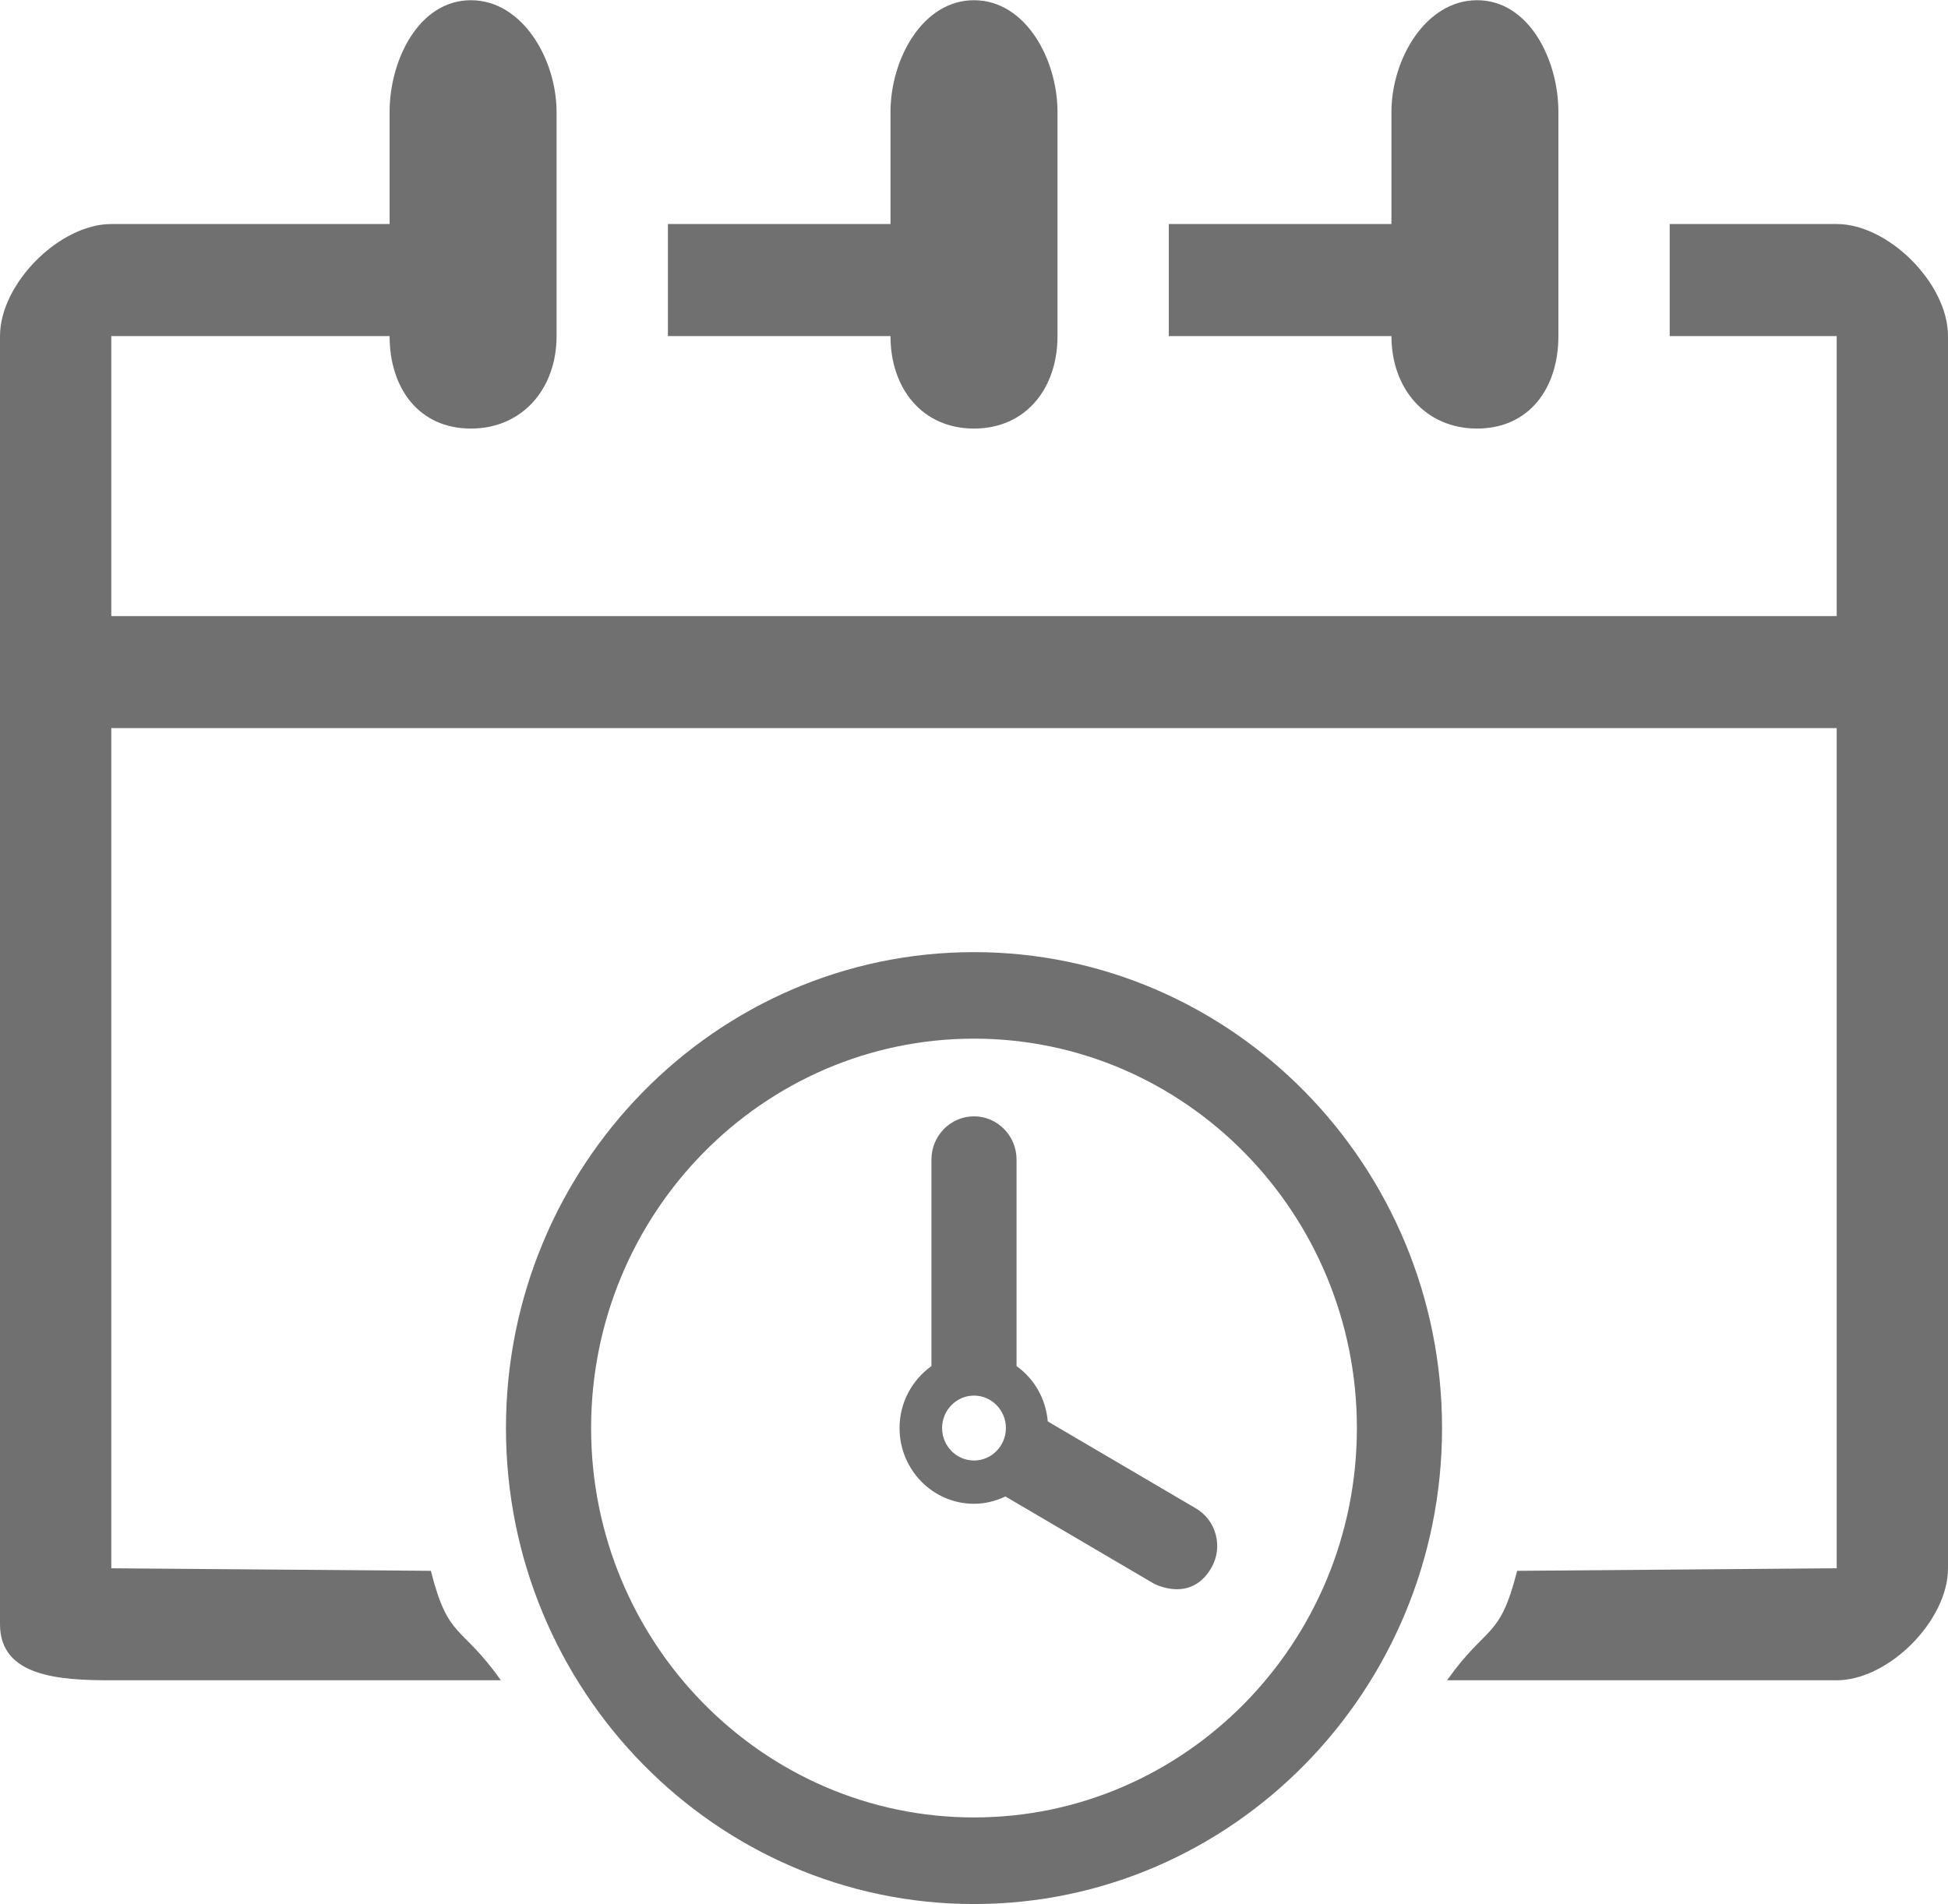 <svg version="1.1" xmlns="http://www.w3.org/2000/svg" xmlns:xlink="http://www.w3.org/1999/xlink" width="45" height="44" viewBox="0 0 45 44">
<path id="medical-appointm" d="M42.429,38.823 C42.429,38.823 33.428,38.823 33.428,38.823 C34.357,37.515 34.639,37.899 35.047,36.294 C35.047,36.294 42.429,36.235 42.429,36.235 L42.429,16.823 L2.571,16.823 L2.571,36.235 C2.571,36.235 9.953,36.294 9.953,36.294 C10.360,37.899 10.643,37.515 11.571,38.823 C11.571,38.823 2.571,38.823 2.571,38.823 C1.378,38.823 -0.000,38.744 -0.000,37.529 C-0.000,37.529 -0.000,7.765 -0.000,7.765 C-0.000,6.551 1.377,5.176 2.571,5.176 C2.571,5.176 9.000,5.176 9.000,5.176 C9.000,5.176 9.000,2.588 9.000,2.588 C9.000,1.373 9.684,0.005 10.877,0.005 C12.071,0.005 12.857,1.373 12.857,2.588 C12.857,2.588 12.857,7.765 12.857,7.765 C12.857,8.978 12.071,9.902 10.877,9.902 C9.684,9.902 9.000,8.979 9.000,7.765 C9.000,7.765 2.571,7.765 2.571,7.765 L2.571,14.235 L42.429,14.235 L42.429,7.765 L38.571,7.765 L38.571,5.176 C38.571,5.176 42.429,5.176 42.429,5.176 C43.622,5.176 45.000,6.550 45.000,7.765 C45.000,7.765 45.000,36.235 45.000,36.235 C45.000,37.449 43.623,38.823 42.429,38.823 zM34.122,9.902 C32.928,9.902 32.143,8.978 32.143,7.765 C32.143,7.765 27.000,7.765 27.000,7.765 L27.000,5.176 L32.143,5.176 C32.143,5.176 32.143,2.588 32.143,2.588 C32.143,1.373 32.929,0.005 34.122,0.005 C35.316,0.005 36.000,1.373 36.000,2.588 C36.000,2.588 36.000,7.765 36.000,7.765 C36.000,8.978 35.317,9.902 34.122,9.902 zM22.500,9.902 C21.306,9.902 20.571,8.978 20.571,7.765 C20.571,7.765 15.429,7.765 15.429,7.765 L15.429,5.176 L20.571,5.176 C20.571,5.176 20.571,2.588 20.571,2.588 C20.571,1.373 21.307,0.005 22.500,0.005 C23.693,0.005 24.429,1.373 24.429,2.588 C24.429,2.588 24.429,7.765 24.429,7.765 C24.429,8.978 23.694,9.902 22.500,9.902 zM22.500,21.999 C28.462,21.999 33.312,26.932 33.312,32.996 C33.312,39.060 28.462,43.993 22.500,43.993 C16.538,43.993 11.688,39.060 11.688,32.996 C11.688,26.932 16.538,21.999 22.500,21.999 zM22.500,41.992 C27.378,41.992 31.345,37.956 31.345,32.995 C31.345,28.034 27.378,23.998 22.500,23.998 C17.622,23.998 13.655,28.033 13.655,32.995 C13.655,37.957 17.622,41.992 22.500,41.992 zM21.517,31.564 C21.517,31.564 21.517,26.792 21.517,26.792 C21.517,26.241 21.957,25.793 22.500,25.793 C23.042,25.793 23.483,26.241 23.483,26.792 C23.483,26.792 23.483,31.564 23.483,31.564 C23.888,31.852 24.159,32.314 24.204,32.842 C24.204,32.842 27.627,34.852 27.627,34.852 C28.097,35.128 28.258,35.740 27.987,36.217 C27.507,37.064 26.642,36.583 26.644,36.583 C26.644,36.583 23.226,34.576 23.226,34.576 C23.004,34.681 22.760,34.745 22.500,34.745 C21.552,34.745 20.780,33.961 20.780,32.996 C20.780,32.403 21.073,31.881 21.517,31.564 zM22.500,33.745 C22.906,33.745 23.237,33.409 23.237,32.995 C23.237,32.582 22.906,32.245 22.500,32.245 C22.094,32.245 21.763,32.582 21.763,32.995 C21.763,33.409 22.094,33.745 22.500,33.745 z" fill="#707070" />
</svg>
